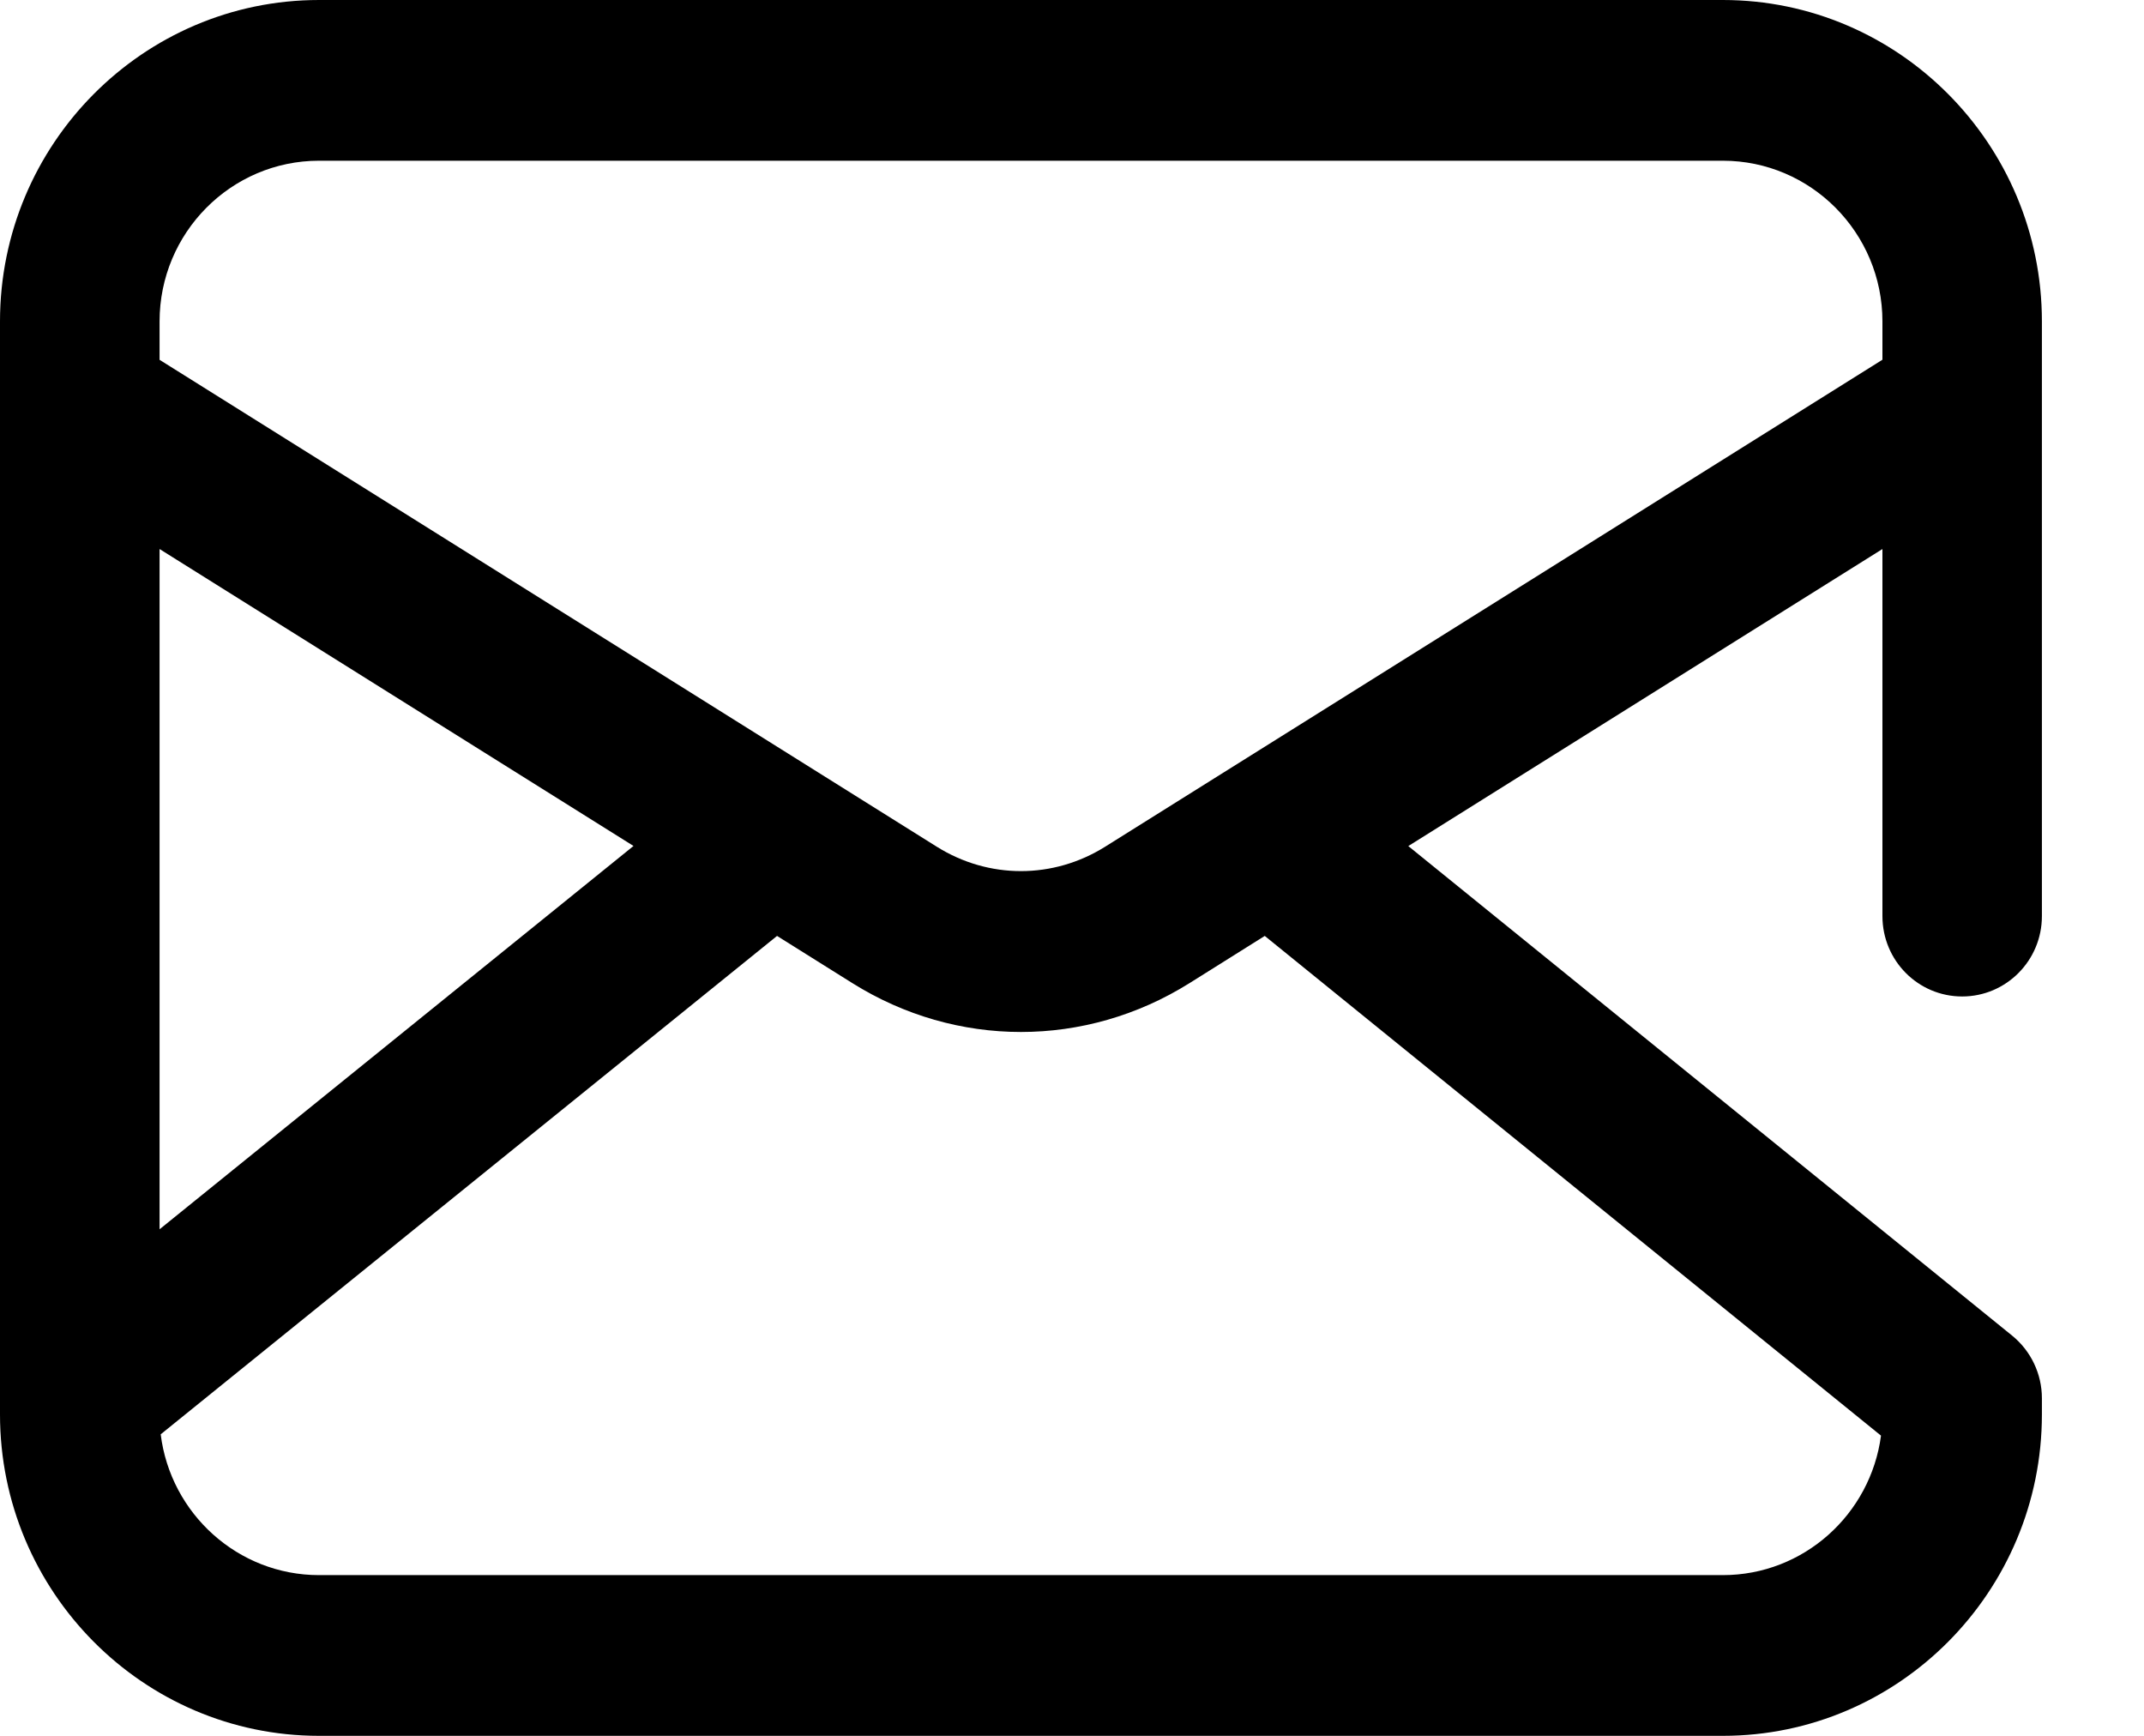 <?xml version="1.0" encoding="UTF-8" standalone="no"?>
<!DOCTYPE svg PUBLIC "-//W3C//DTD SVG 1.1//EN" "http://www.w3.org/Graphics/SVG/1.1/DTD/svg11.dtd">
<svg width="100%" height="100%" viewBox="0 0 21 17" version="1.1" xmlns="http://www.w3.org/2000/svg" xmlns:xlink="http://www.w3.org/1999/xlink" xml:space="preserve" xmlns:serif="http://www.serif.com/" style="fill-rule:evenodd;clip-rule:evenodd;stroke-linejoin:round;stroke-miterlimit:2;">
    <path d="M19.219,9.759C19.65,9.759 20,9.407 20,8.972L20,3.148C20,1.412 18.598,0 16.875,0L3.125,0C1.402,0 0,1.412 0,3.148L0,13.852C0,15.588 1.402,17 3.125,17L16.875,17C18.598,17 20,15.588 20,13.852L20,13.694C20,13.456 19.893,13.231 19.709,13.081L13.794,8.286L18.438,5.377L18.438,8.972C18.438,9.407 18.787,9.759 19.219,9.759ZM1.563,5.377L6.205,8.285L1.563,12.039L1.563,5.377ZM18.424,14.06C18.322,14.83 17.667,15.426 16.875,15.426L3.125,15.426C2.329,15.426 1.67,14.823 1.574,14.047L7.611,9.166L8.35,9.629C9.368,10.266 10.632,10.266 11.65,9.629L12.388,9.166L18.424,14.06ZM10.825,8.292C10.316,8.611 9.684,8.611 9.175,8.292L1.584,3.537C1.577,3.532 1.57,3.528 1.563,3.524L1.563,3.148C1.563,2.28 2.263,1.574 3.125,1.574L16.875,1.574C17.737,1.574 18.438,2.28 18.438,3.148L18.438,3.523L10.825,8.292Z" style="fill:#000;fill-rule:nonzero;"/>
</svg>
